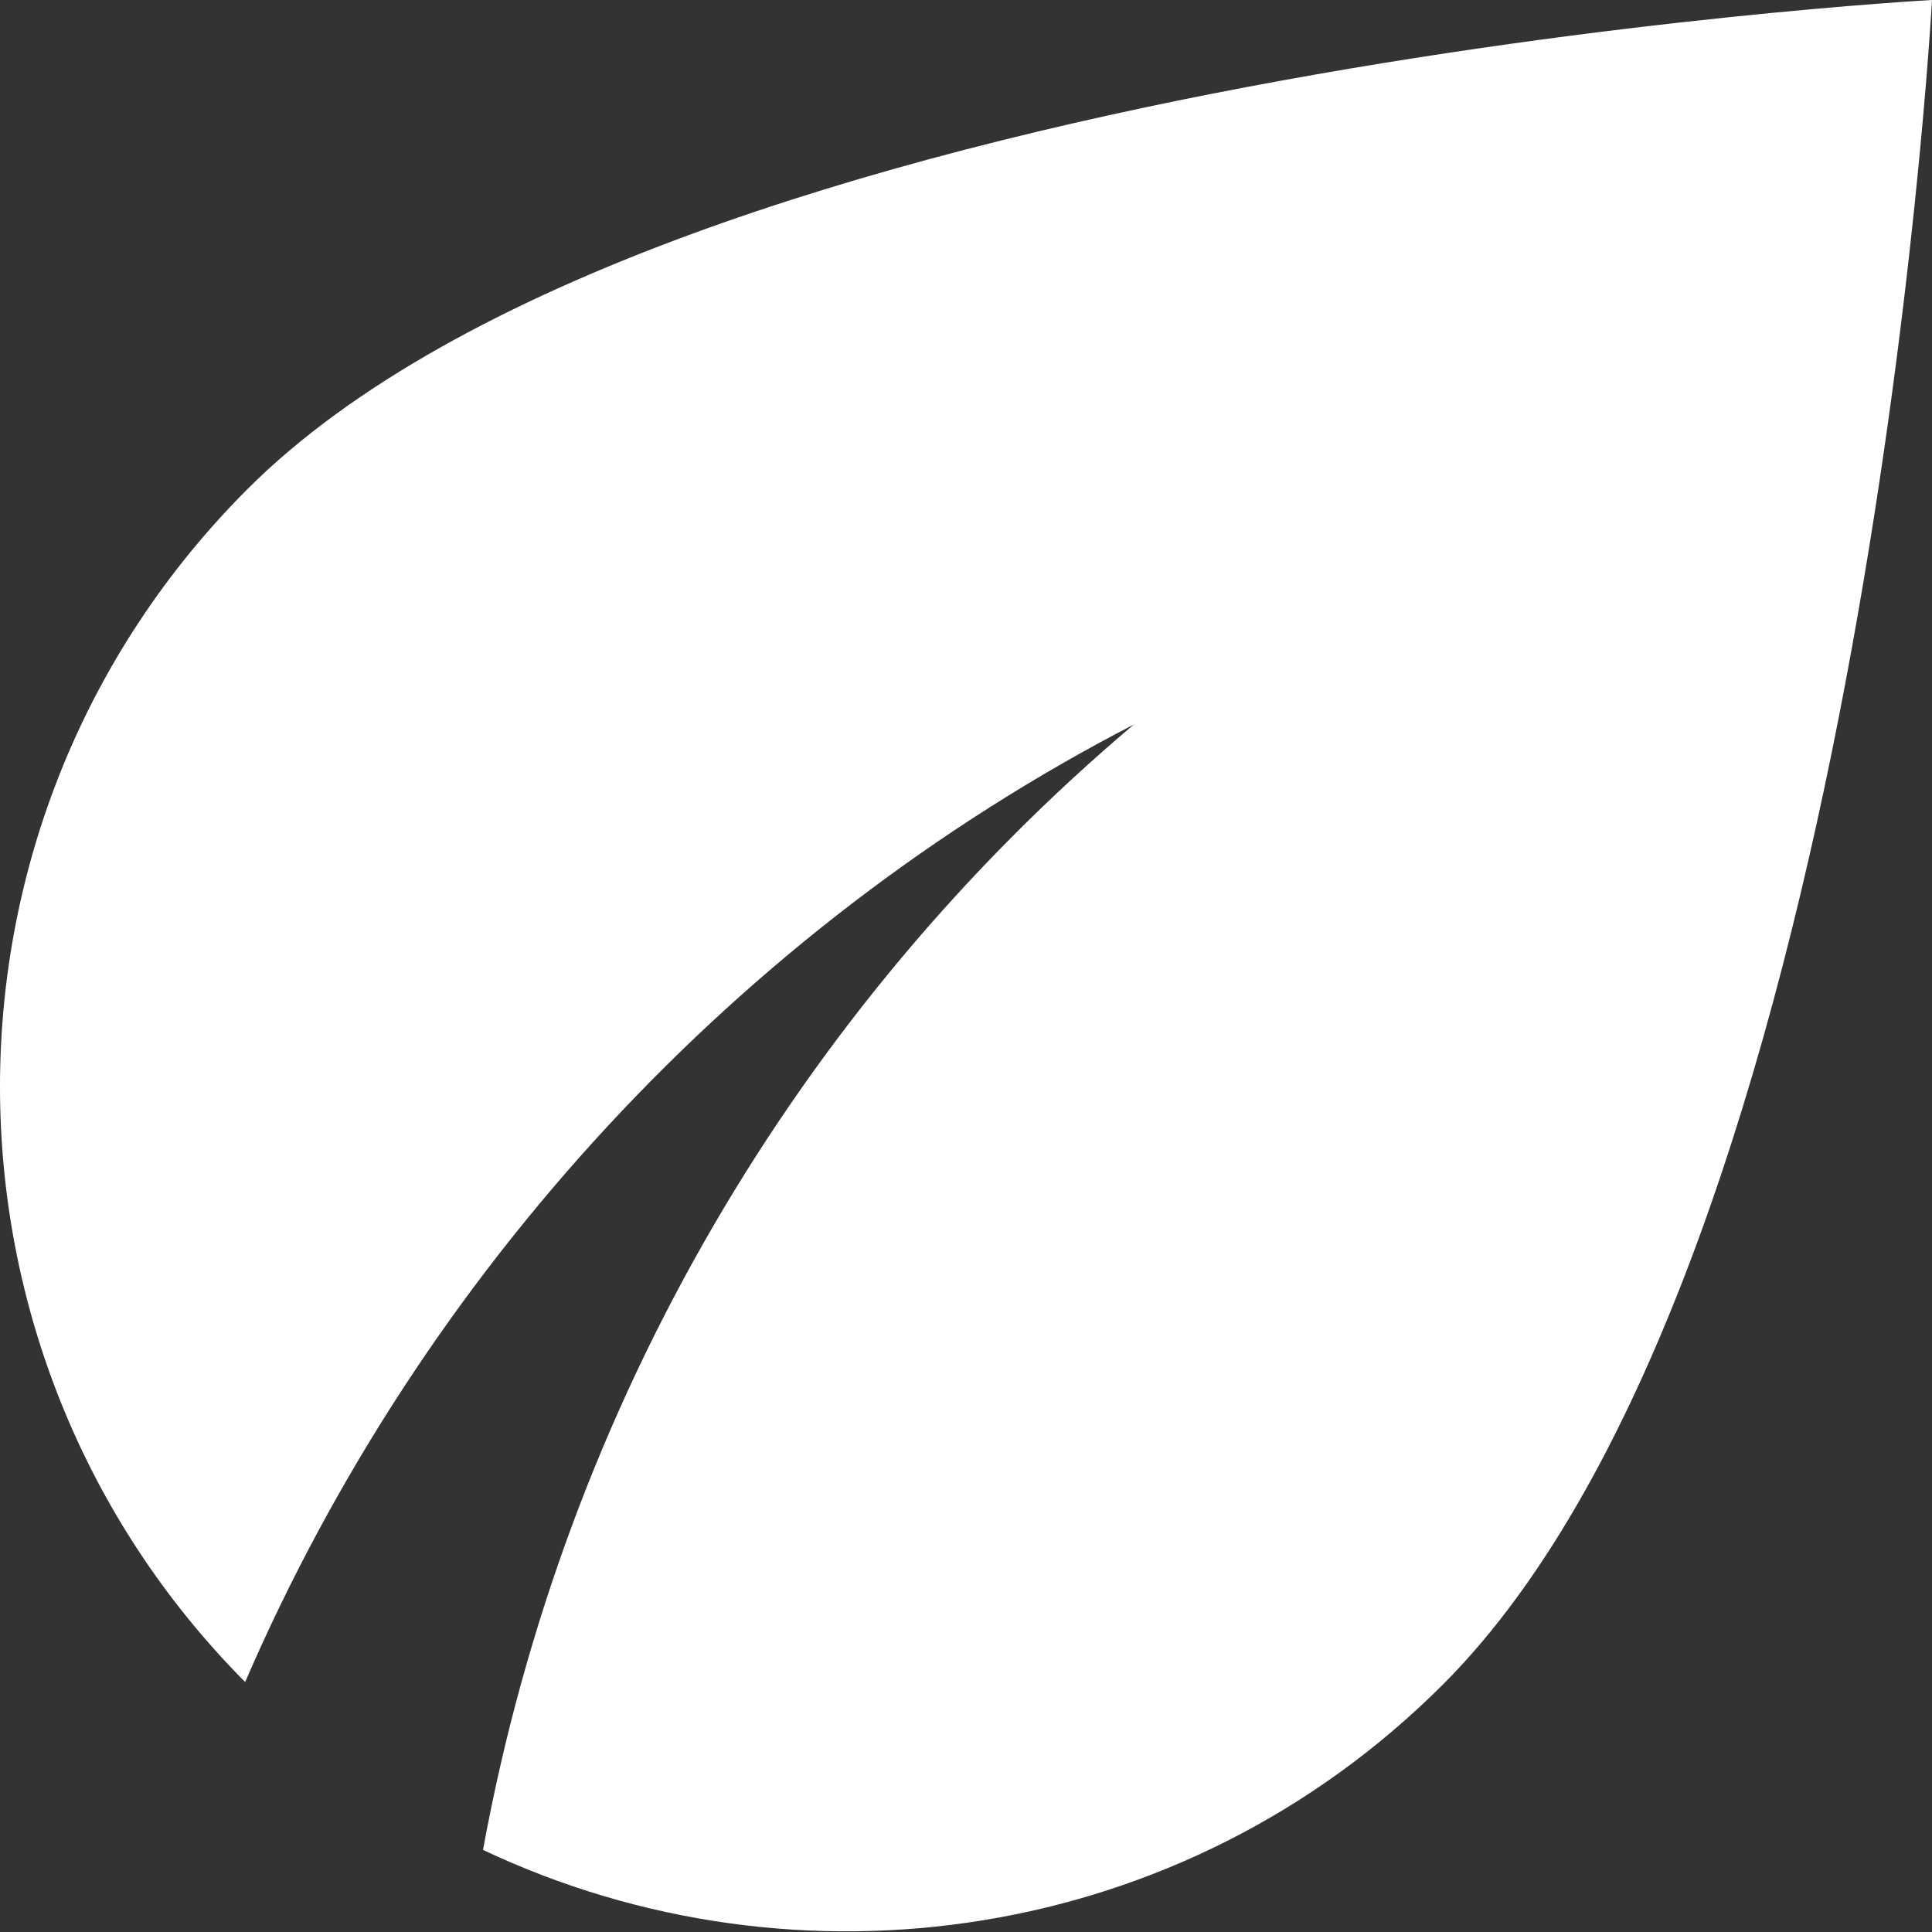 <svg width="100" height="100" viewBox="0 0 100 100" fill="none" xmlns="http://www.w3.org/2000/svg">
<rect x="0" y="0" width="100" height="100" fill="#333333" stroke="none"/>
<path d="M12.812 25.312C-4.25 42.375 -4.25 70 12.688 87.062C21.875 65.812 38.25 48.062 58.688 37.5C41.375 52.125 29.25 72.562 25 95.75C41.25 103.438 61.25 100.625 74.688 87.188C96.438 65.438 100 0 100 0C100 0 34.562 3.562 12.812 25.312Z" fill="white"/>
</svg>
